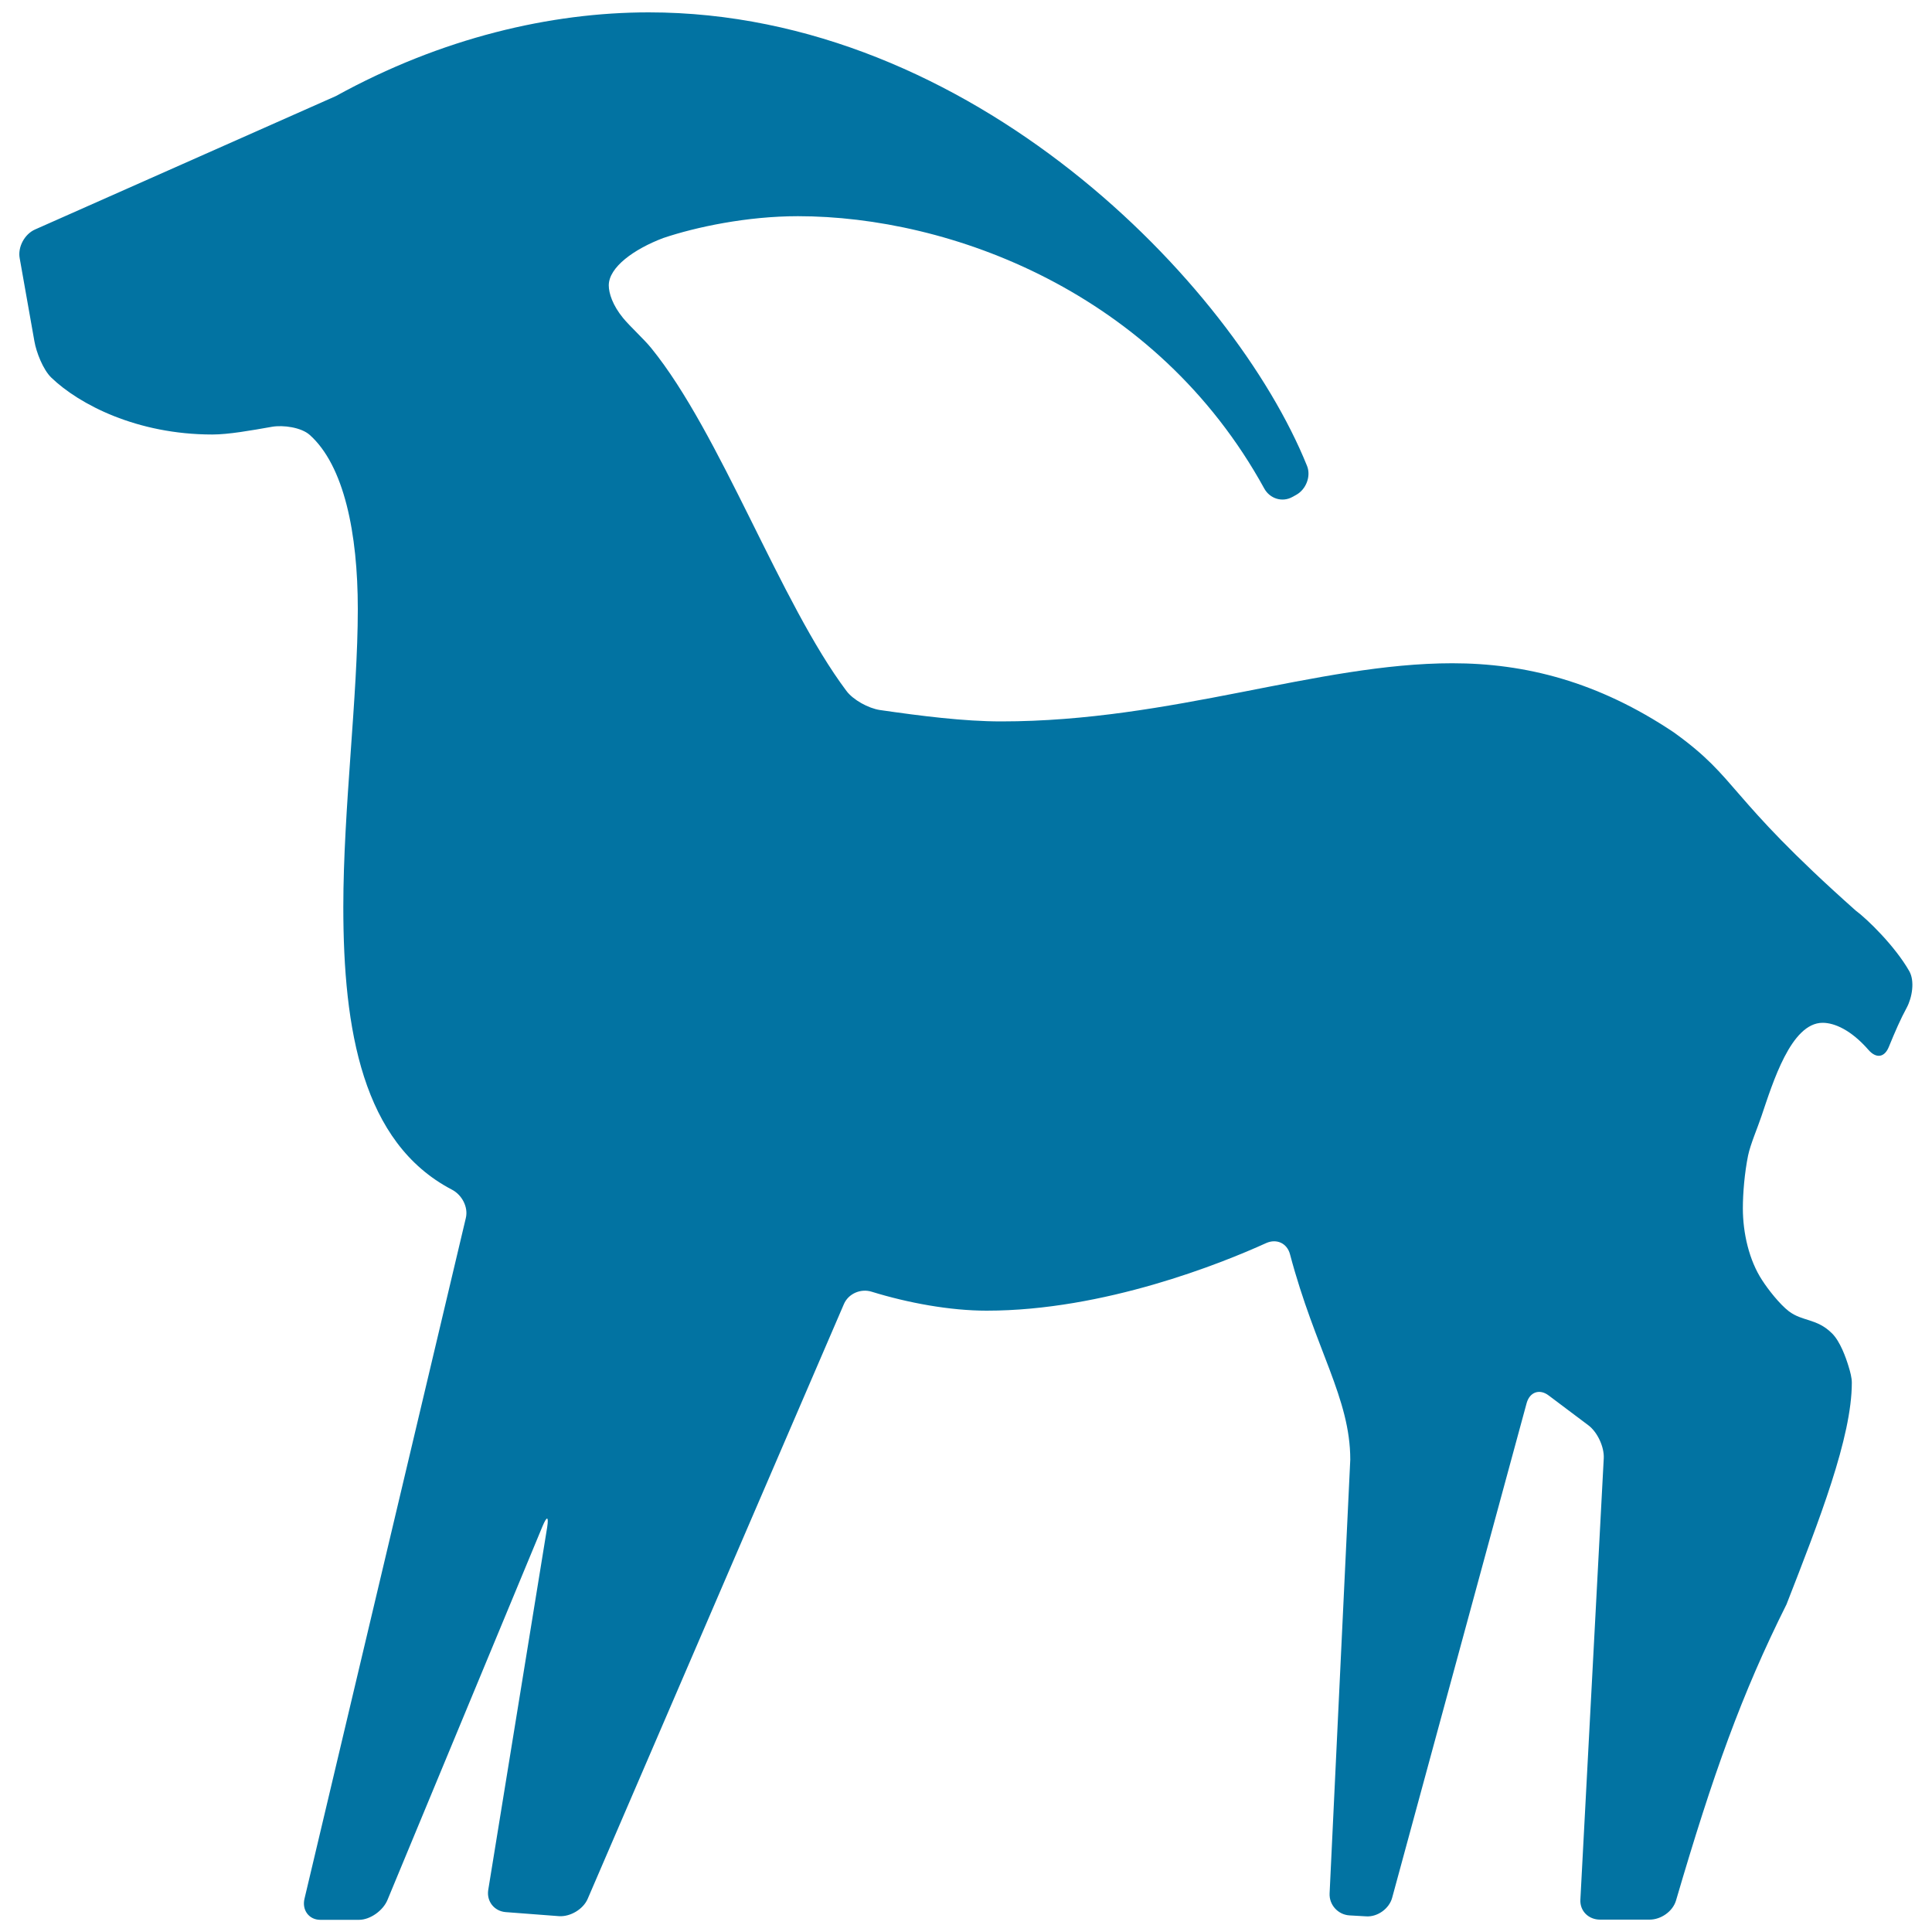 <svg xmlns="http://www.w3.org/2000/svg" viewBox="0 0 1000 1000" style="fill:#0273a2">
<title>Capricorn Black Astrological Sign SVG icon</title>
<g><path d="M960.5,471.3c-67.7-60.2-60.2-67.8-94.1-92.2c-39.4-26.4-77.1-35.8-114.7-35.8c-69.7,0-144.9,30.1-233.5,30.1c-19.2,0-41.4-2.8-62.8-5.9c-5.9-0.9-13.8-5.2-17.3-9.9c-34.3-45.7-65.1-133.2-101-177.4c-3.7-4.6-10.9-11.1-14.6-15.6c-5.4-6.6-7.4-12.8-7.4-16.9c0-9.4,13.1-18.8,28.2-24.5c16.9-5.7,43.4-11.3,69.7-11.3c78.5,0,185.4,39,241.4,141c2.9,5.2,9.2,7.2,14.4,4.4l2-1.1c5.2-2.8,7.9-9.7,5.7-15.1C638.4,146.7,502.8,6.4,335.8,6.4c-50.8,0-107.3,13.2-161.9,43.3L18.1,118.8c-5.4,2.4-9,9.1-7.9,14.9l7.6,42.9c1,5.8,4.5,14.7,8.7,18.8c14.4,13.9,44.4,29.5,83.4,29.5c8.4,0,20.1-2.1,30.9-4c5.8-1,15.1,0.3,19.5,4.2c17.8,15.9,24.9,50.9,24.9,90.1c0,45.2-7.5,103.5-7.5,154.3c0,63.5,9.9,122,56.1,146.2c5.3,2.7,8.7,9.1,7.3,14.8l-83.5,352.3c-1.4,5.8,2.3,10.9,8.2,10.9h20c5.9,0,12.6-4.9,14.8-10.4L280.8,790c2.3-5.5,3.3-5.3,2.4,0.6l-30.5,187.7c-0.9,5.8,3.1,10.9,9,11.4l27.6,2.1c5.9,0.4,12.6-3.6,14.9-9l132.6-307.8c2.3-5.4,8.7-8.2,14.4-6.4c18.8,5.8,40.5,9.8,59.5,9.8c60.8,0,121.6-24.5,144.7-35c5.4-2.4,10.8,0.1,12.3,5.8c13.1,49.4,31.2,74.5,31.2,106.3L688.2,980c-0.3,5.9,4.3,11,10.2,11.4l8.7,0.5c5.9,0.4,12-4,13.5-9.7l69.6-256c1.6-5.7,6.7-7.5,11.4-3.9l20.5,15.4c4.7,3.5,8.3,11.2,8,17.1l-12.1,228.5c-0.3,5.9,4.3,10.3,10.2,10.3h25.6c5.9,0,12-4.2,13.7-9.9c19.2-65.5,33.9-106.7,57.2-153.3c16.9-43.3,33.8-86.5,33.8-114.7c0-2.6-0.8-5.6-1.7-8.5c-1.4-4.6-4.3-12.8-8.5-17c-7.9-7.9-15.3-6.1-22.4-11.5c-4.7-3.6-10.7-11.2-13.9-16.2c-6.6-10.1-9.9-24.1-9.9-37.1c0-7.9,0.9-18.4,2.7-27.3c1.2-5.8,5-14.6,6.9-20.3c5.9-17.4,15.3-48.4,31.7-48.4c6.1,0,14.7,3.7,23.7,14c3.9,4.5,8.2,4.1,10.5-1.4c3.4-8.3,6.1-14.5,9.3-20.4c2.8-5.2,4.3-13.8,1.3-19C980.9,489.8,966.6,475.8,960.5,471.3z"/></g>
</svg>